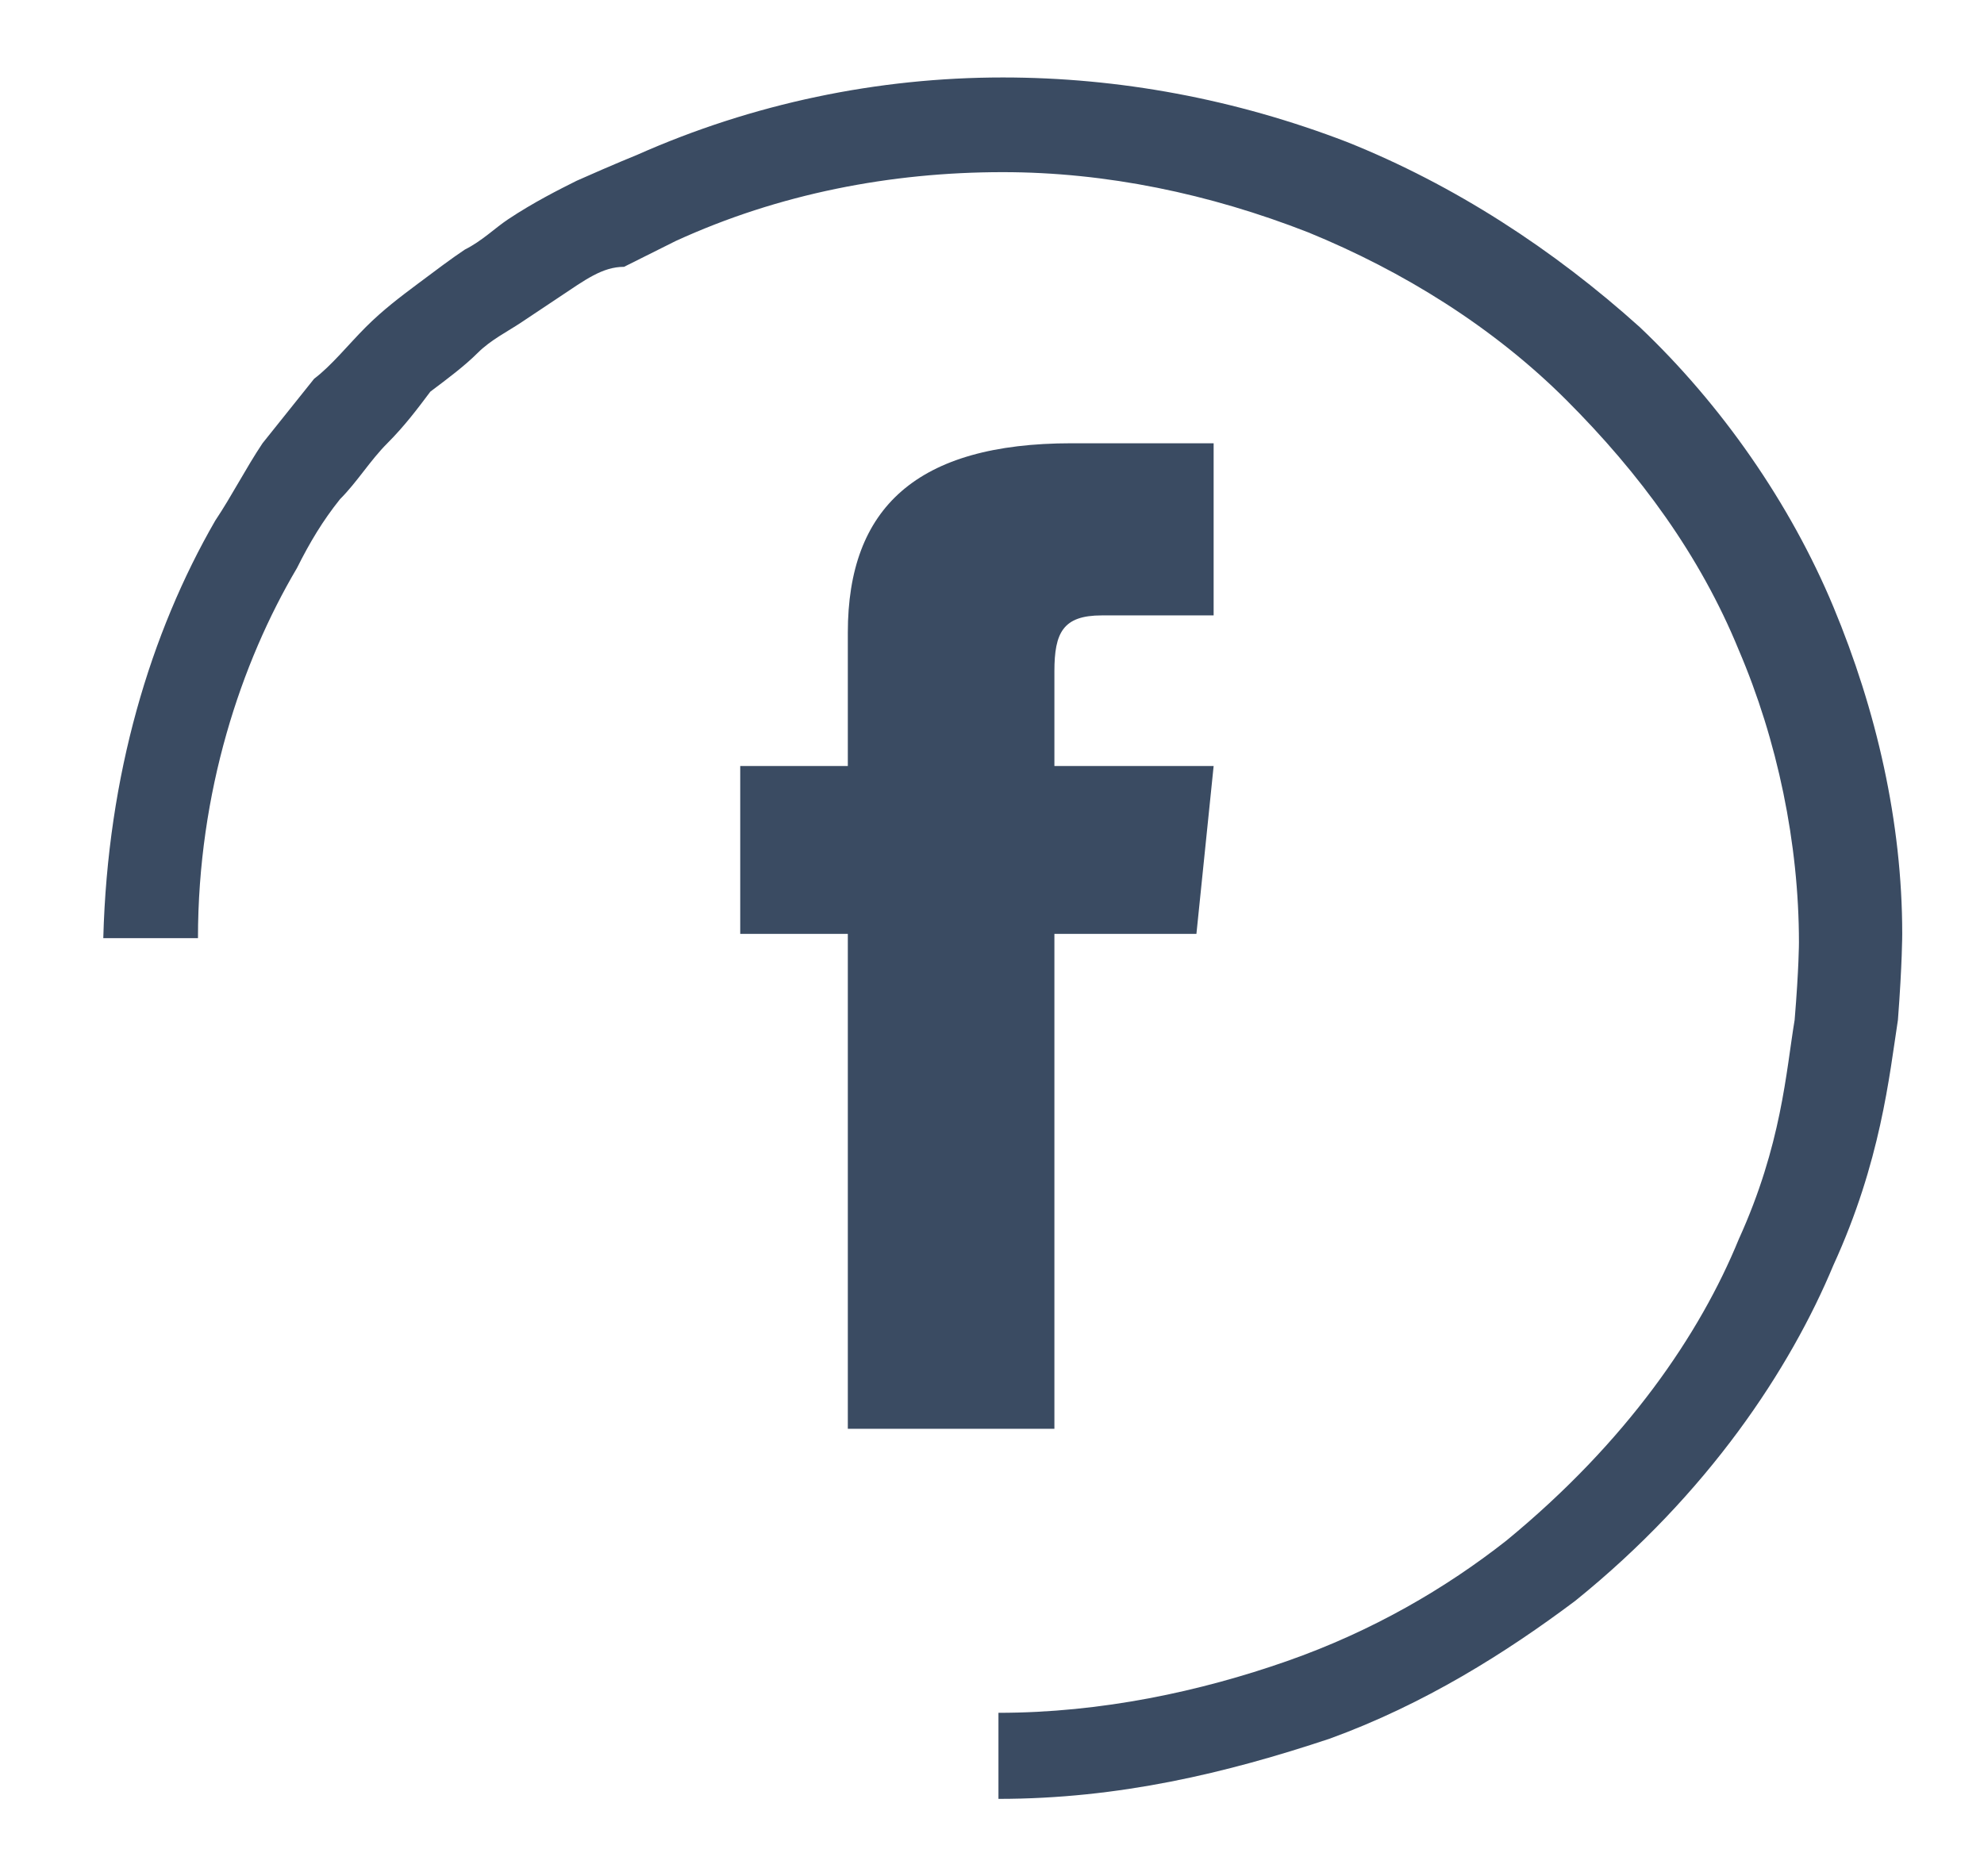 <?xml version="1.0" encoding="utf-8"?>
<!-- Generator: Adobe Illustrator 25.0.1, SVG Export Plug-In . SVG Version: 6.00 Build 0)  -->
<svg version="1.1" id="Camada_1" xmlns="http://www.w3.org/2000/svg" xmlns:xlink="http://www.w3.org/1999/xlink" x="0px" y="0px"
	 viewBox="0 0 46.1 43.6" style="enable-background:new 0 0 46.1 43.6;" xml:space="preserve">
<style type="text/css">
	.st0{fill:#3A4B62;}
</style>
<g>
	<path class="st0" d="M23.2,41.8L23.2,41.8v-0.5v-0.5v-0.5v-0.5c2.4,0,4.7-0.5,6.7-1.2c2-0.7,3.7-1.7,5.1-2.8c2.8-2.3,4.5-4.8,5.4-7
		c1-2.2,1.1-3.9,1.3-5.1c0.1-1.2,0.1-1.8,0.1-1.8v0c0-2.3-0.5-4.7-1.4-6.8c-0.9-2.2-2.3-4.1-4-5.8c-1.7-1.7-3.8-3-6-3.9
		c-2.3-0.9-4.7-1.4-7.1-1.4h0c-2.6,0-5.2,0.5-7.6,1.6c0,0-0.4,0.2-1.2,0.6C14,6.2,13.6,6.5,13,6.9c-0.3,0.2-0.6,0.4-0.9,0.6
		c-0.3,0.2-0.7,0.4-1,0.7c-0.3,0.3-0.7,0.6-1.1,0.9C9.7,9.5,9.4,9.9,9,10.3c-0.4,0.4-0.7,0.9-1.1,1.3c-0.4,0.5-0.7,1-1,1.6
		c-1.3,2.2-2.3,5.2-2.3,8.6H4.1H3.5H3H2.4C2.5,18,3.5,14.7,5,12.1c0.4-0.6,0.7-1.2,1.1-1.8c0.4-0.5,0.8-1,1.2-1.5
		C7.7,8.5,8.1,8,8.5,7.6c0.4-0.4,0.8-0.7,1.2-1c0.4-0.3,0.8-0.6,1.1-0.8c0.4-0.2,0.7-0.5,1-0.7c0.6-0.4,1.2-0.7,1.6-0.9
		c0.9-0.4,1.4-0.6,1.4-0.6c2.7-1.2,5.6-1.8,8.5-1.8h0h0c2.7,0,5.4,0.5,8,1.5c2.5,1,4.8,2.5,6.8,4.3c1.9,1.8,3.5,4.1,4.5,6.5
		c1,2.4,1.6,5,1.6,7.6v0c0,0,0,0.7-0.1,2c-0.2,1.3-0.4,3.3-1.5,5.7c-1,2.4-2.9,5.3-6,7.8c-1.6,1.2-3.5,2.4-5.7,3.2
		C28.5,41.2,26,41.8,23.2,41.8"/>
	<path class="st0" d="M19.7,33.2h4.8V21.7h3.3l0.4-3.9h-3.7v-2.2c0-0.9,0.2-1.3,1.1-1.3h2.6v-4h-3.3c-3.6,0-5.2,1.5-5.2,4.4v3.1
		h-2.5v3.9h2.5V33.2z"/>
</g>
</svg>
